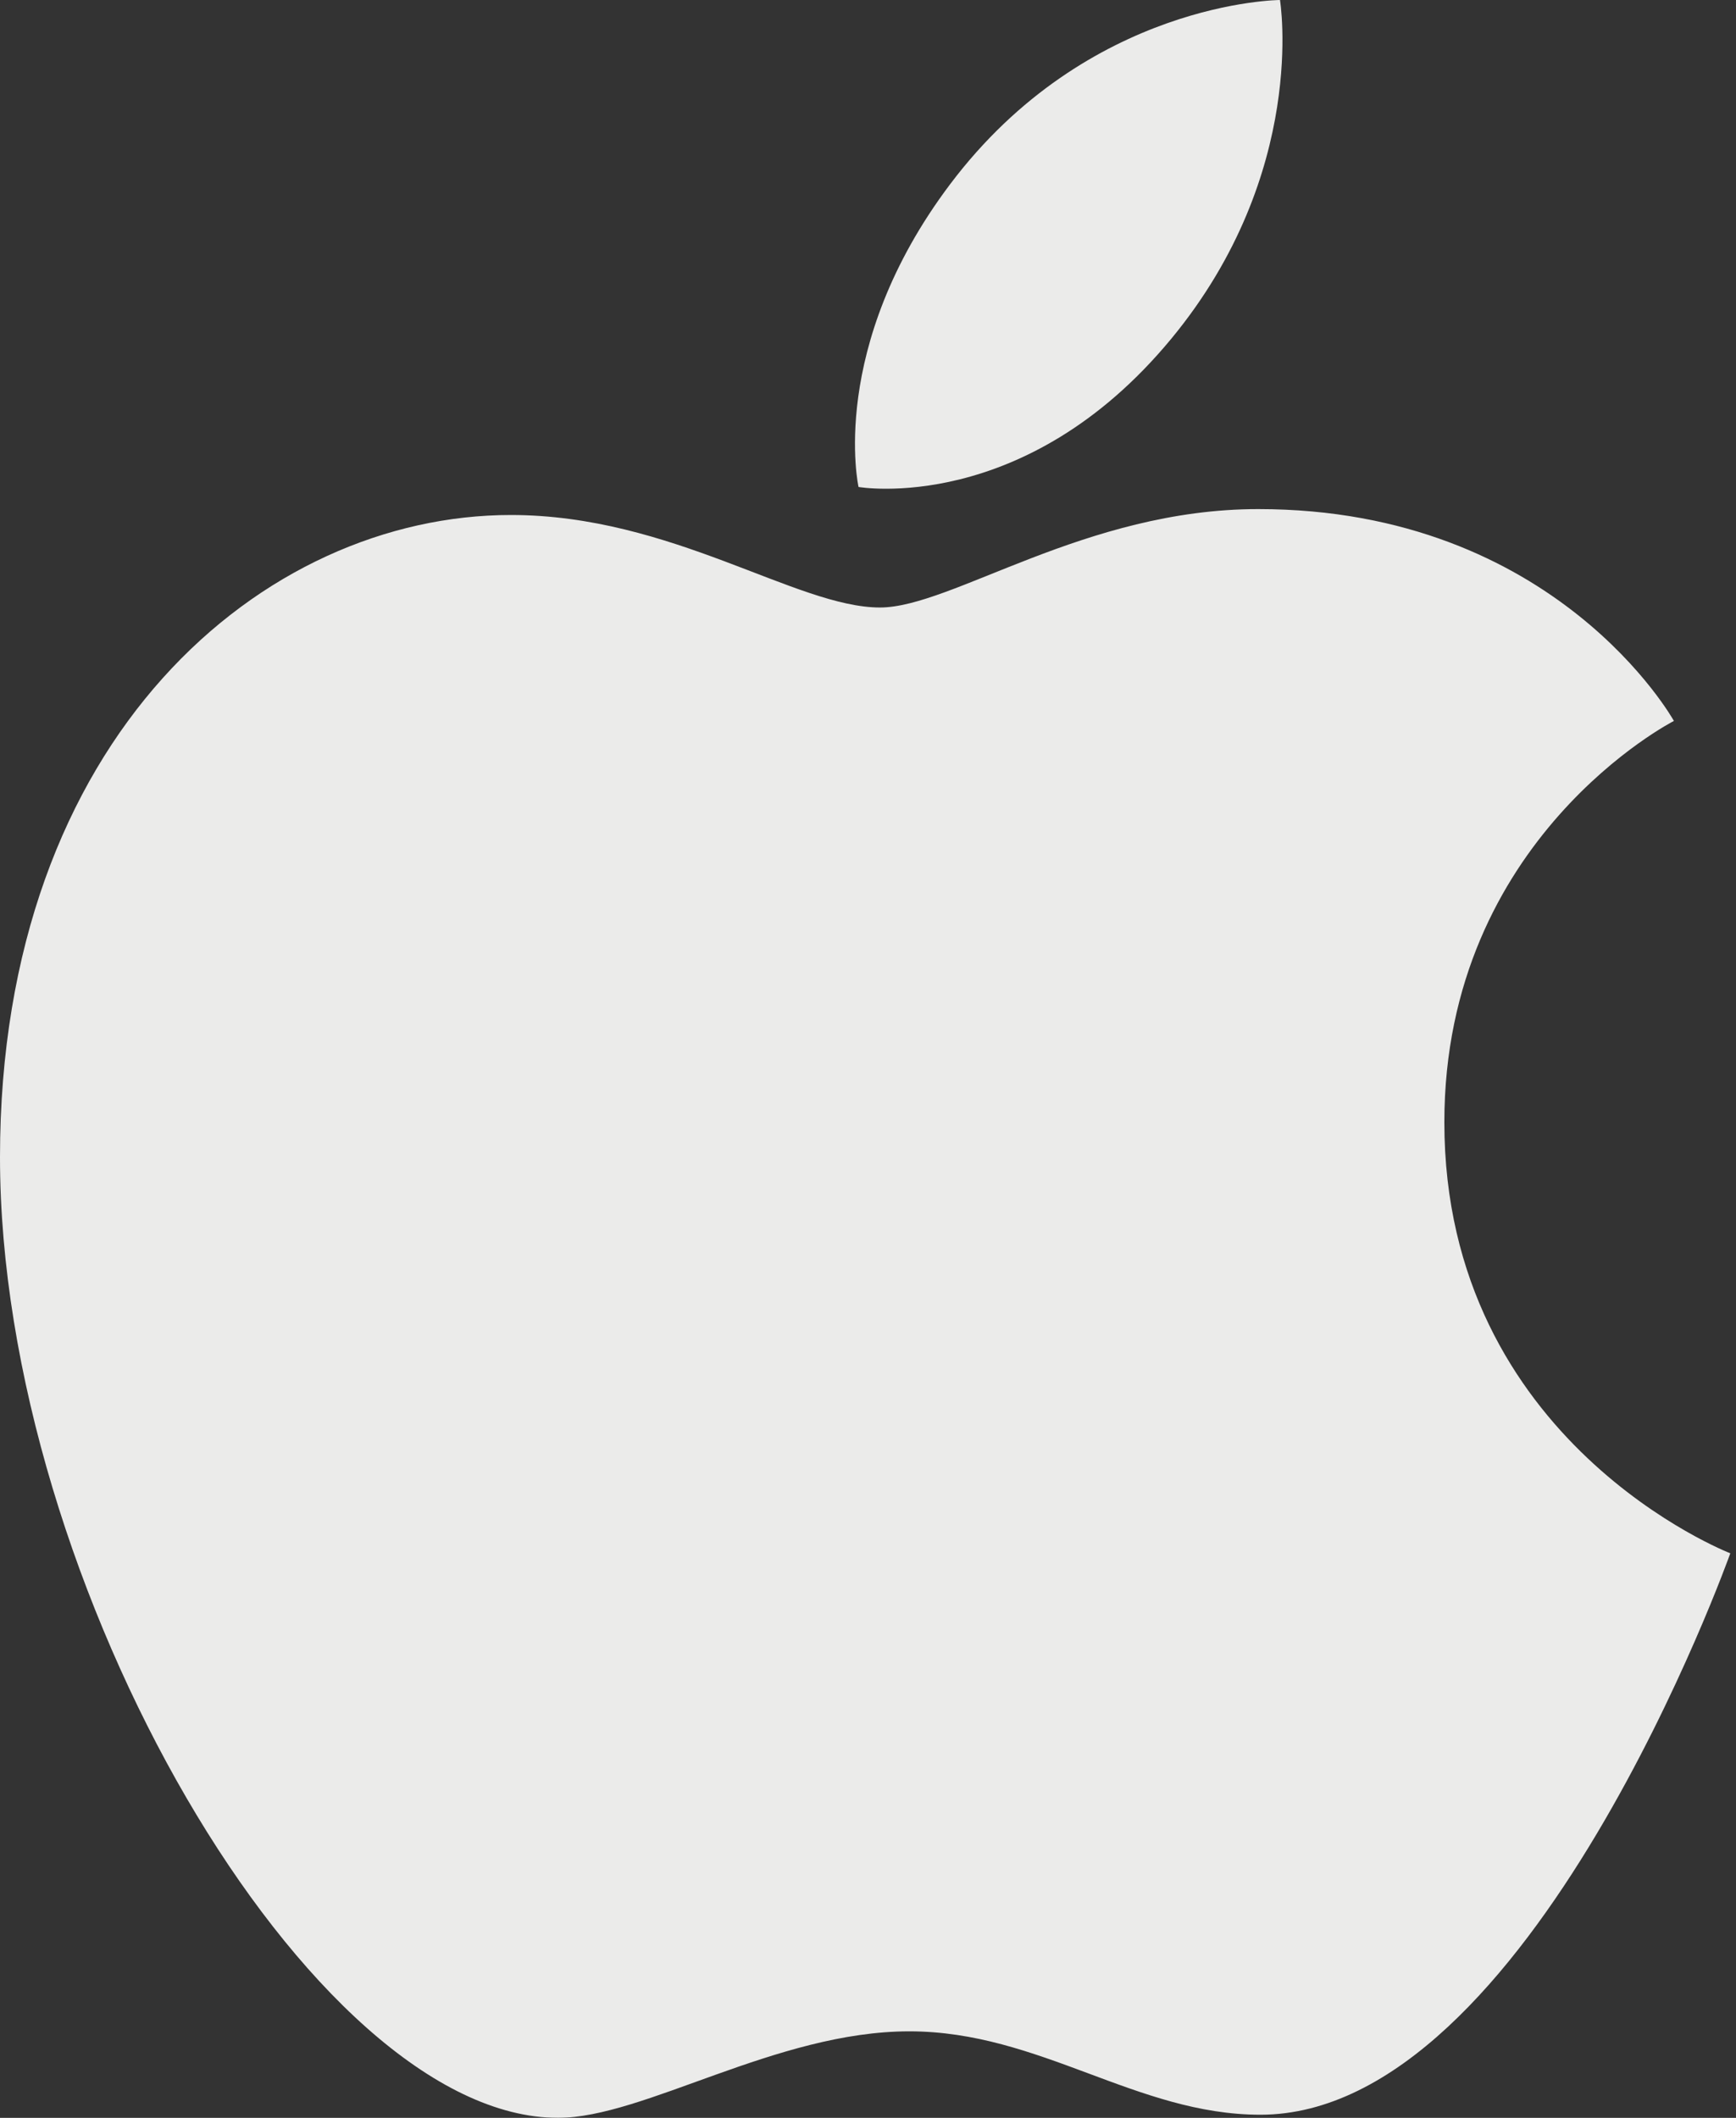 <?xml version="1.0" encoding="UTF-8"?>
<svg width="82px" height="100px" viewBox="0 0 82 100" version="1.1" xmlns="http://www.w3.org/2000/svg" xmlns:xlink="http://www.w3.org/1999/xlink">
    <rect x="0" y="0" width="82" height="100" fill="#333333" stroke="none"/>
    <!-- Generator: Sketch 46.2 (44496) - http://www.bohemiancoding.com/sketch -->
    <title>apple</title>
    <desc>Created with Sketch.</desc>
    <defs></defs>
    <g id="V-2---1" stroke="none" stroke-width="1" fill="none" fill-rule="evenodd" opacity="0.9">
        <g id="Cloud-Landing-Page" transform="translate(-120, -5031)" fill="#FFFFFE">
            <g id="Industry-Standard" transform="translate(120, 4565)">
                <g id="Company-Logos" transform="translate(0, 466)">
                    <g id="apple">
                        <path d="M44.875,8.704 C51.395,0.042 60.46,0 60.46,0 C60.46,0 61.809,8.143 55.331,15.988 C48.414,24.364 40.553,22.994 40.553,22.994 C40.553,22.994 39.076,16.406 44.875,8.704" id="Fill-1"></path>
                        <path d="M41.567,28.685 C44.956,28.685 51.245,24.038 59.431,24.038 C73.523,24.038 79.067,34.041 79.067,34.041 C79.067,34.041 68.224,39.571 68.224,52.989 C68.224,68.126 81.731,73.343 81.731,73.343 C81.731,73.343 72.289,99.853 59.536,99.853 C53.679,99.853 49.125,95.915 42.953,95.915 C36.664,95.915 30.423,100 26.358,100 C14.712,100 0,74.852 0,54.638 C0,34.75 12.453,24.317 24.133,24.317 C31.727,24.317 37.619,28.685 41.567,28.685" id="Fill-2"></path>
                    </g>
                </g>
            </g>
        </g>
    </g>
</svg>